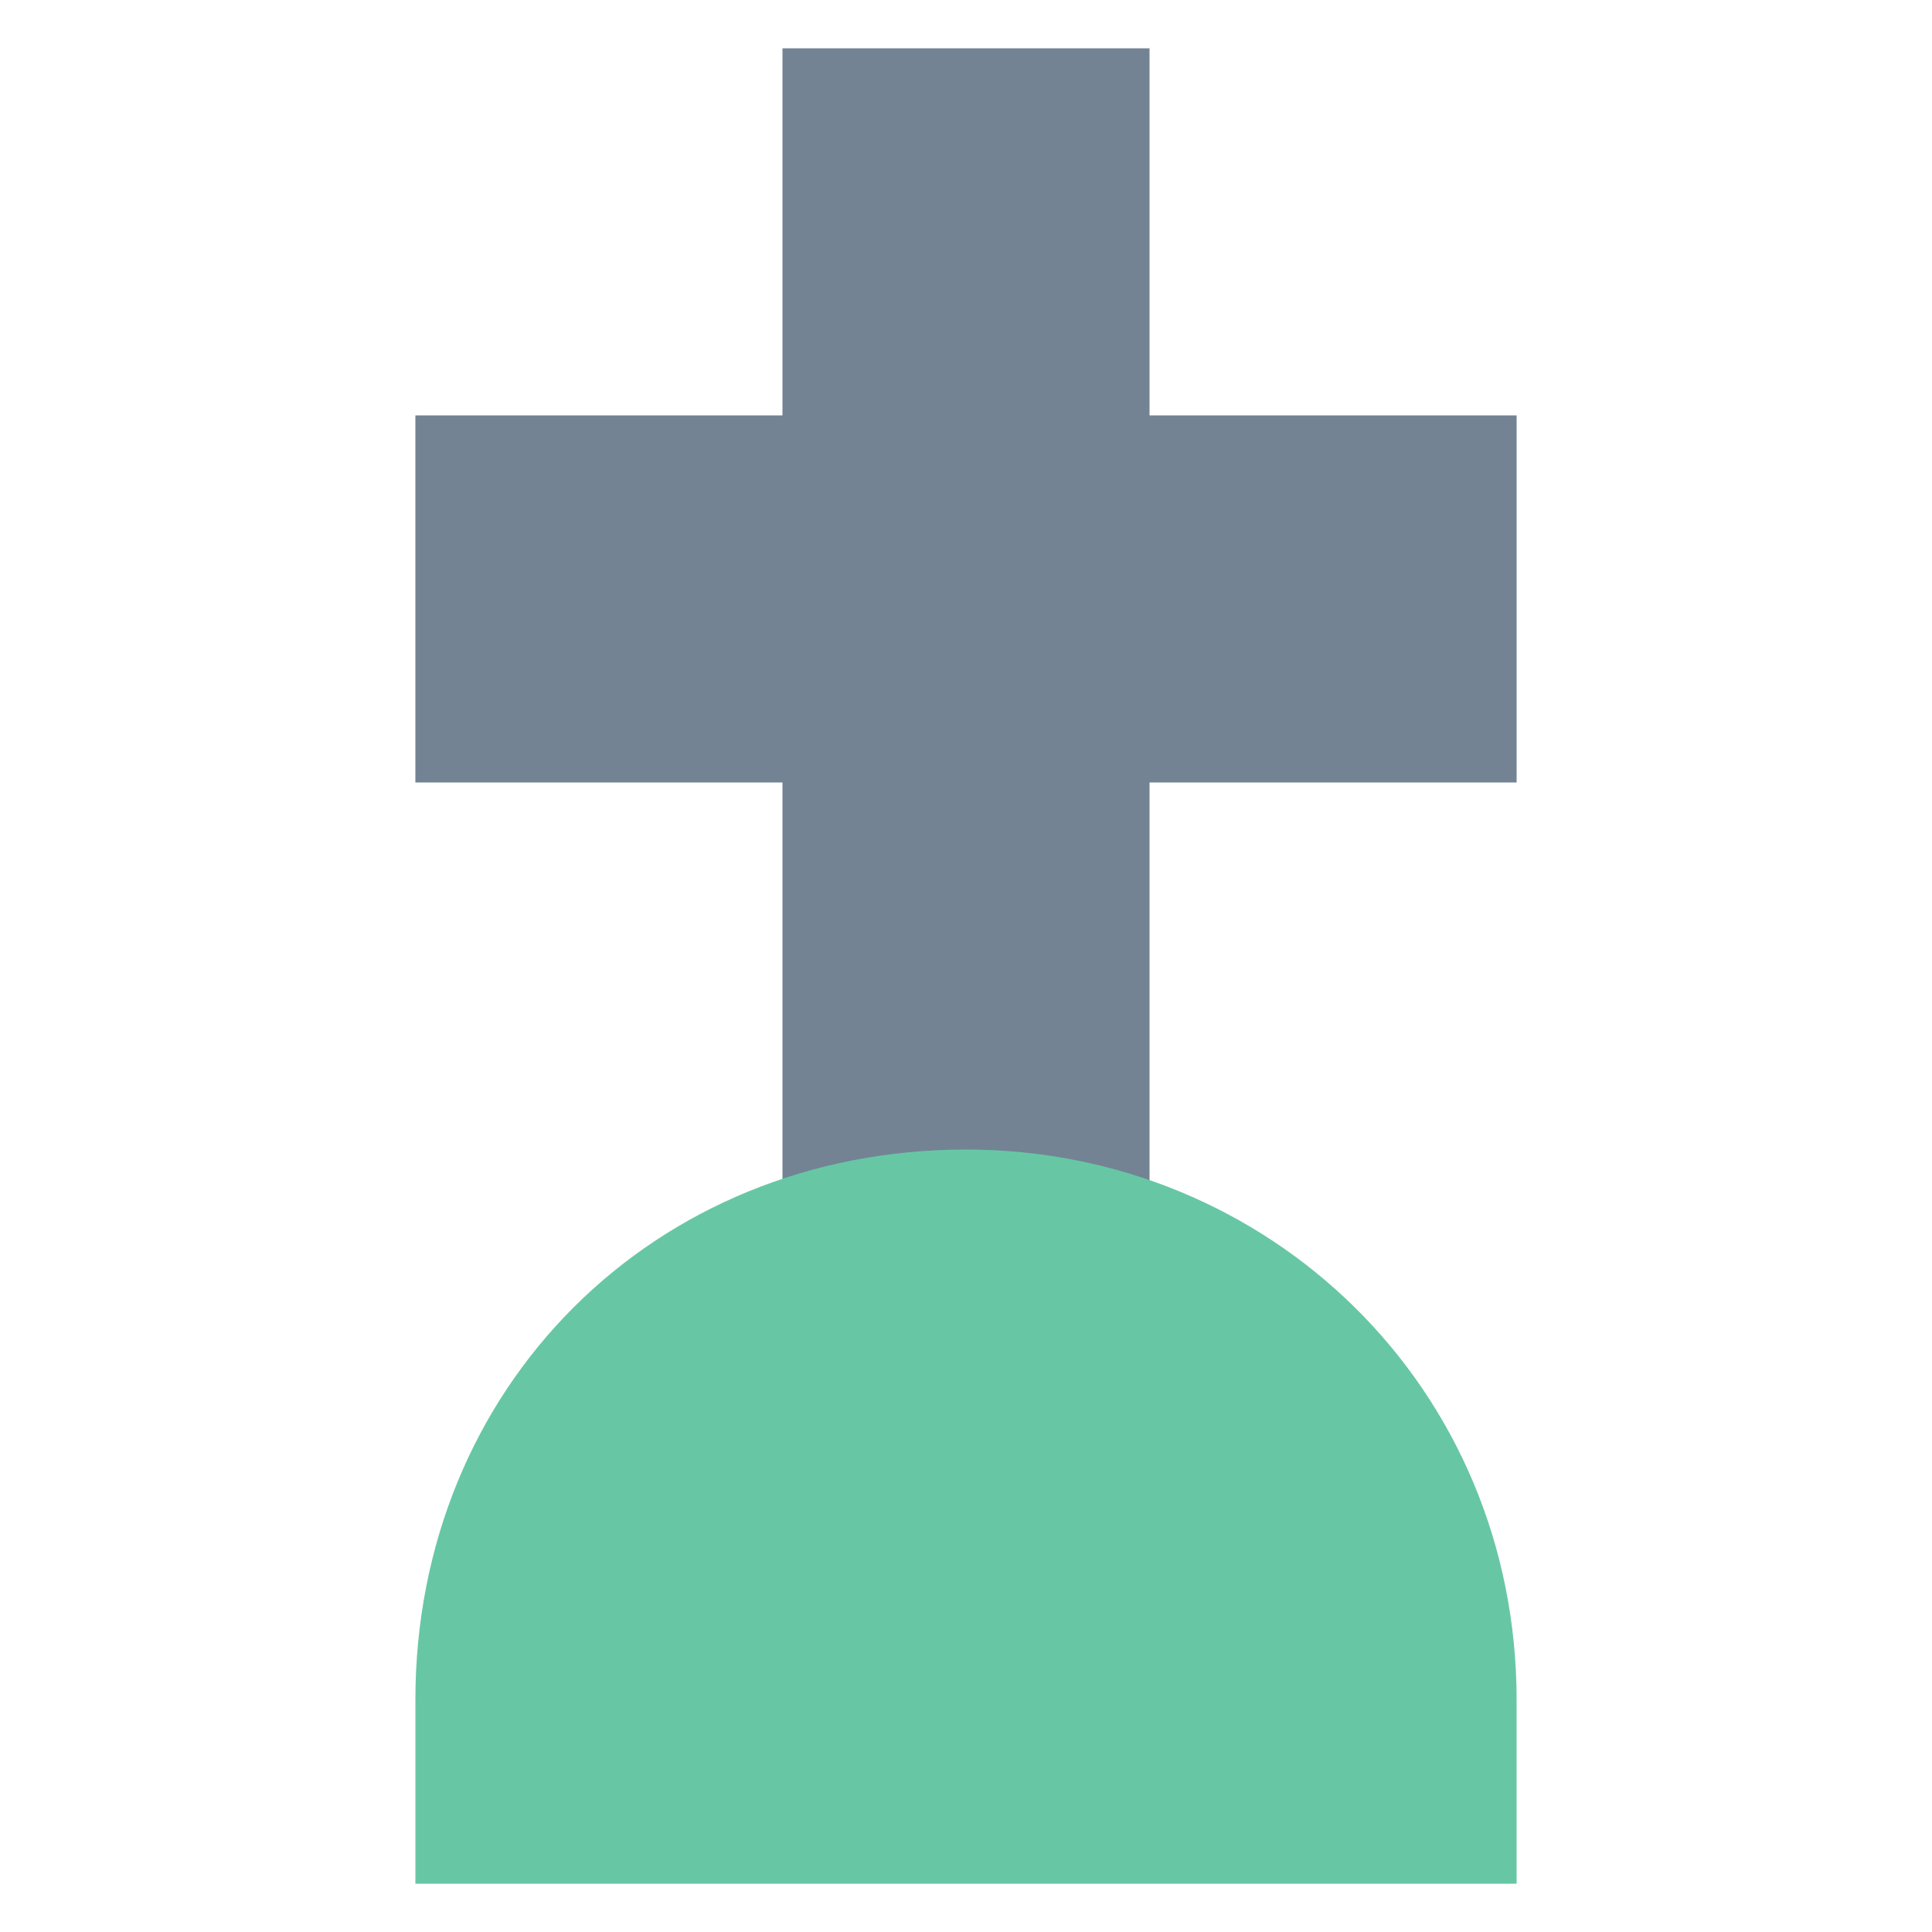 <svg xmlns="http://www.w3.org/2000/svg" version="1.1" xmlns:xlink="http://www.w3.org/1999/xlink" width="100%" height="100%" id="svgWorkerArea" viewBox="0 0 400 400" xmlns:artdraw="https://artdraw.muisca.co" style="background: white;"><defs id="defsdoc"><pattern id="patternBool" x="0" y="0" width="10" height="10" patternUnits="userSpaceOnUse" patternTransform="rotate(35)"><circle cx="5" cy="5" r="4" style="stroke: none;fill: #ff000070;"></circle></pattern></defs><g id="fileImp-169719878" class="cosito"><path id="rectImp-659424659" class="grouped" style="fill:#738394" d="M162 10C162 10 238 10 238 10 238 10 238 352 238 352 238 352 162 352 162 352 162 352 162 10 162 10 162 10 162 10 162 10"></path><path id="rectImp-509718050" class="grouped" style="fill:#738394" d="M86 162C86 162 86 86 86 86 86 86 314 86 314 86 314 86 314 162 314 162 314 162 86 162 86 162 86 162 86 162 86 162"></path><path id="pathImp-183128001" class="grouped" style="fill:#67c7a5" d="M314 390C314 390 86 390 86 390 86 390 86 352 86 352 86 287.2 135.3 238 200 238 200 238 200 238 200 238 262.7 238 314 287.2 314 352 314 352 314 390 314 390"></path></g></svg>